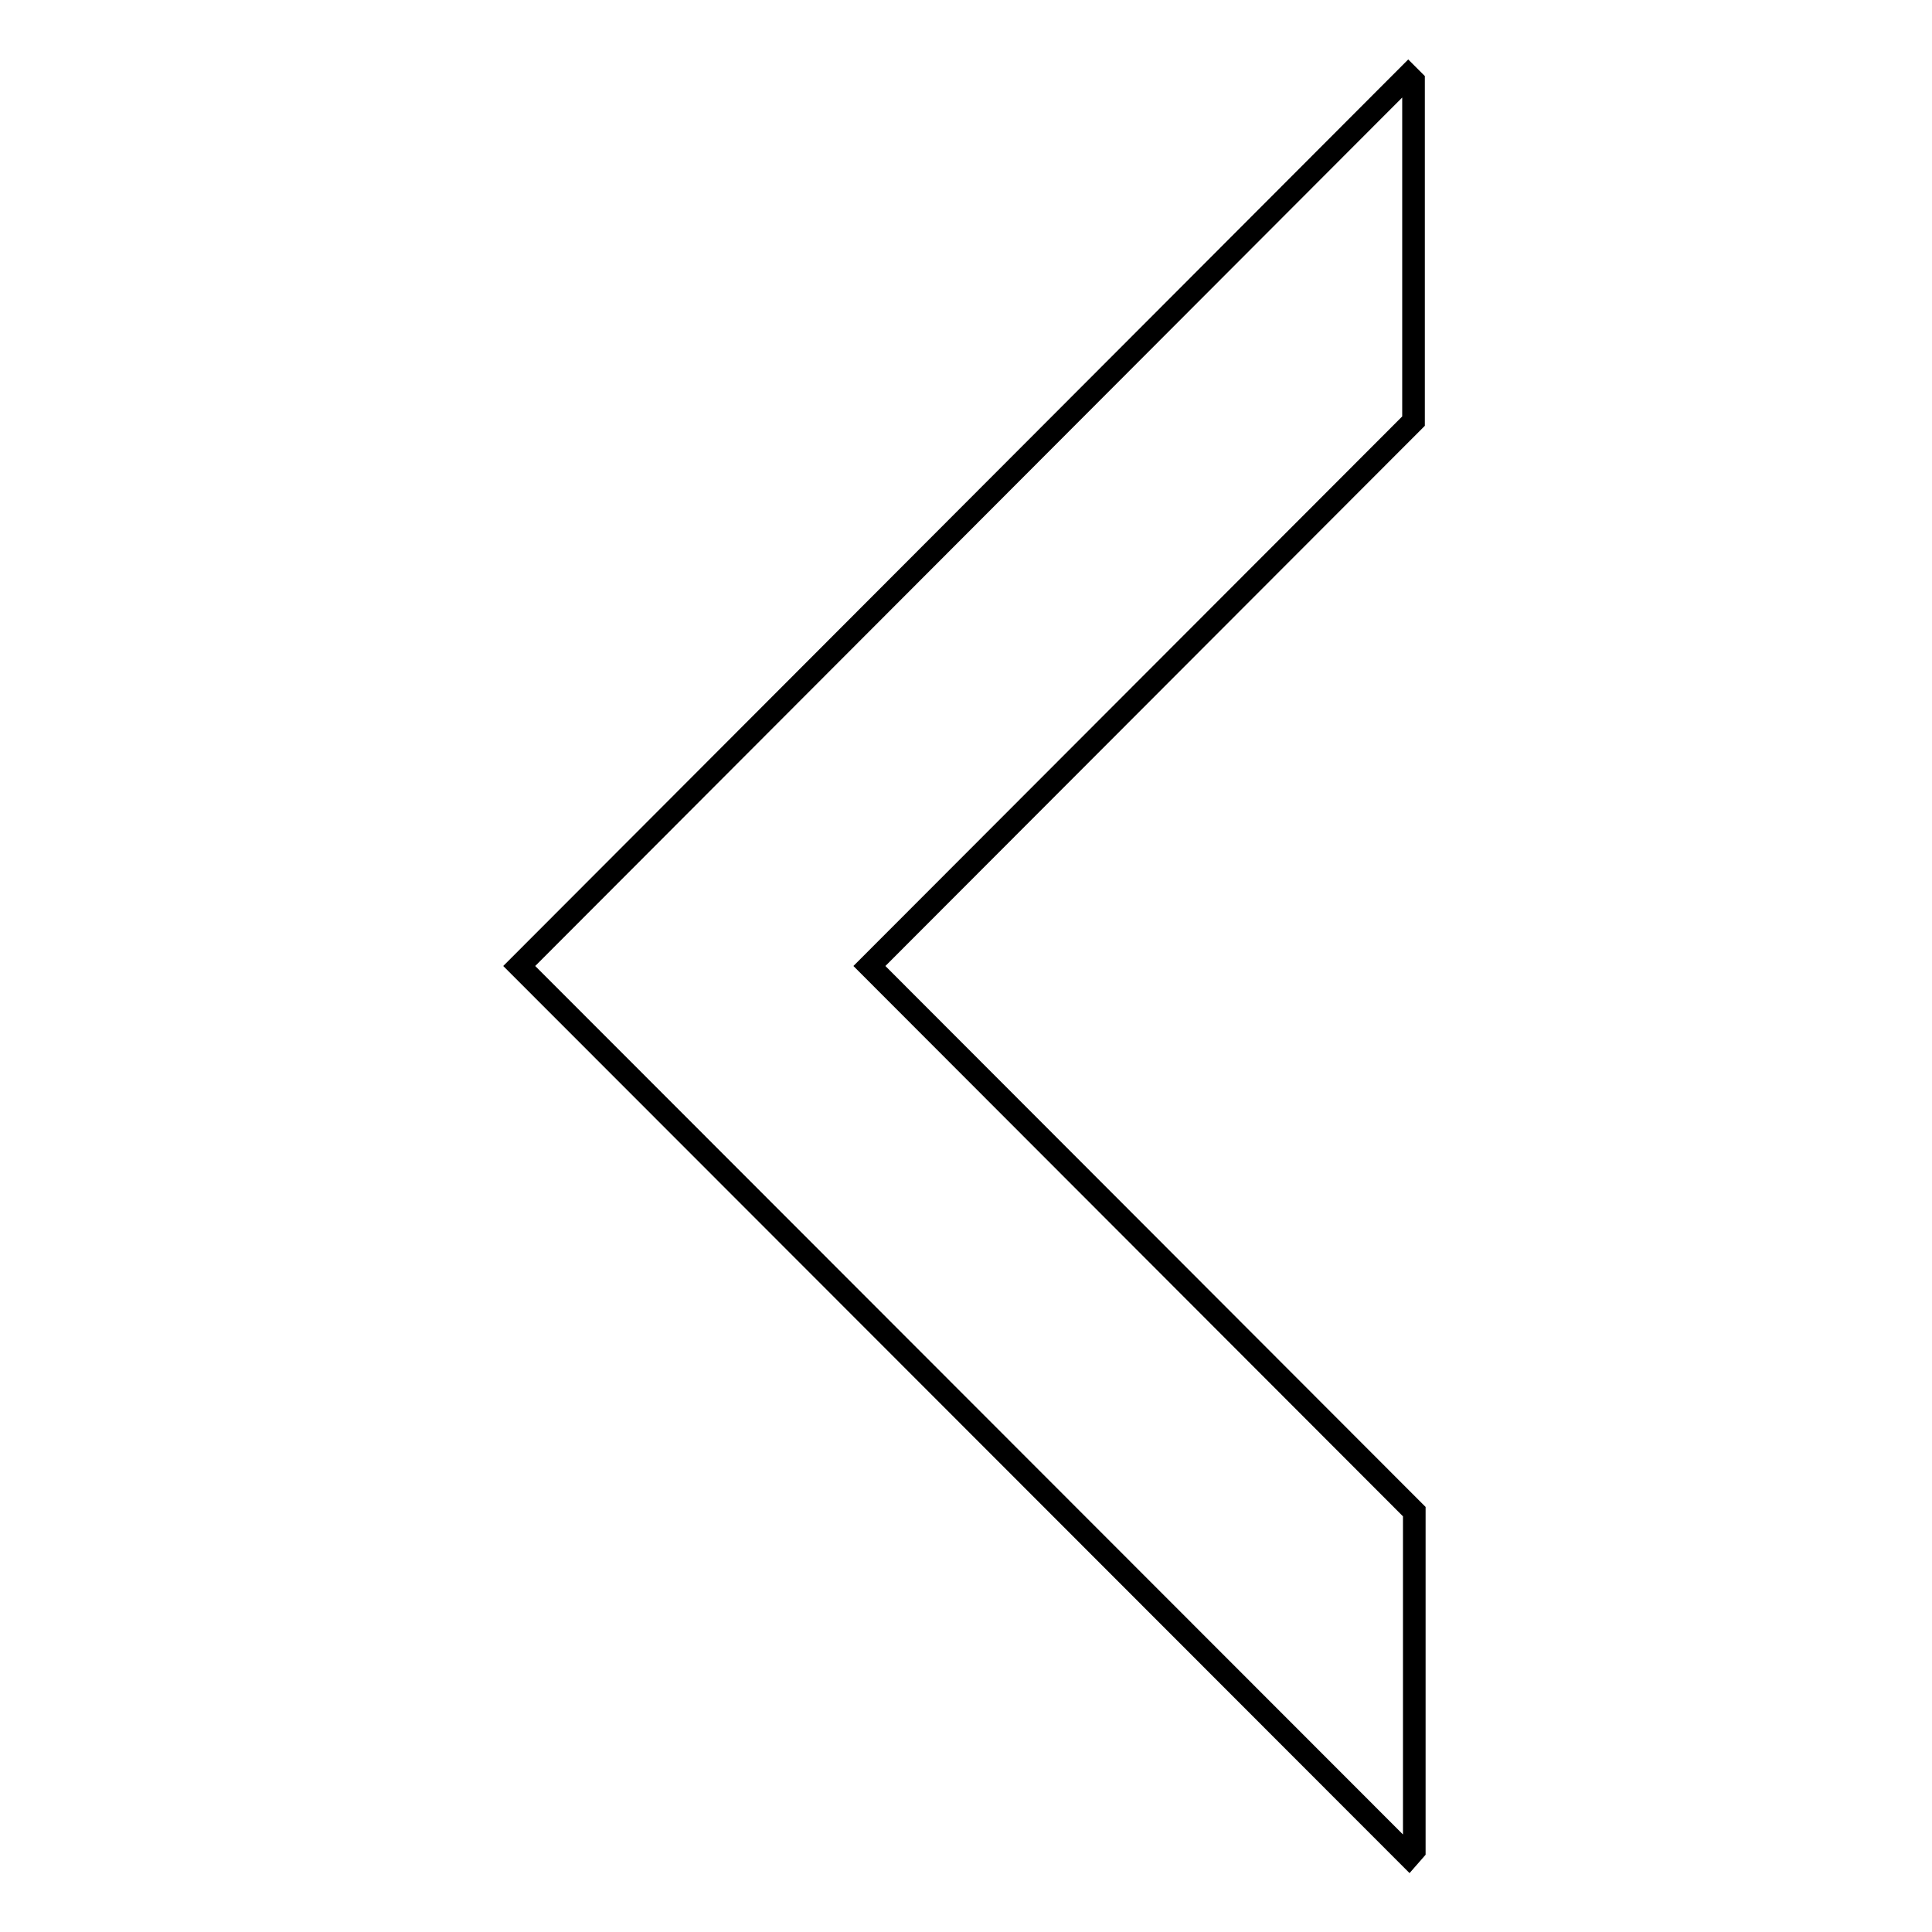 <?xml version="1.0" encoding="utf-8"?>
<!-- Svg Vector Icons : http://www.onlinewebfonts.com/icon -->
<!DOCTYPE svg PUBLIC "-//W3C//DTD SVG 1.1//EN" "http://www.w3.org/Graphics/SVG/1.1/DTD/svg11.dtd">
<svg version="1.1" xmlns="http://www.w3.org/2000/svg" xmlns:xlink="http://www.w3.org/1999/xlink" x="0px" y="0px" viewBox="0 0 256 256" enable-background="new 0 0 256 256" xml:space="preserve">
<g><g><path stroke-width="3" fill-opacity="0" stroke="#000000"  d="M54.8,220.2"/><path stroke-width="3" fill-opacity="0" stroke="#000000"  d="M186.7,246l0.7-0.8v-44.9L115.2,128l72.1-72.2V10.7l-0.7-0.7L68.8,128L186.7,246z"/><path stroke-width="3" fill-opacity="0" stroke="#000000"  d="M201.2,220.2"/></g></g>
</svg>